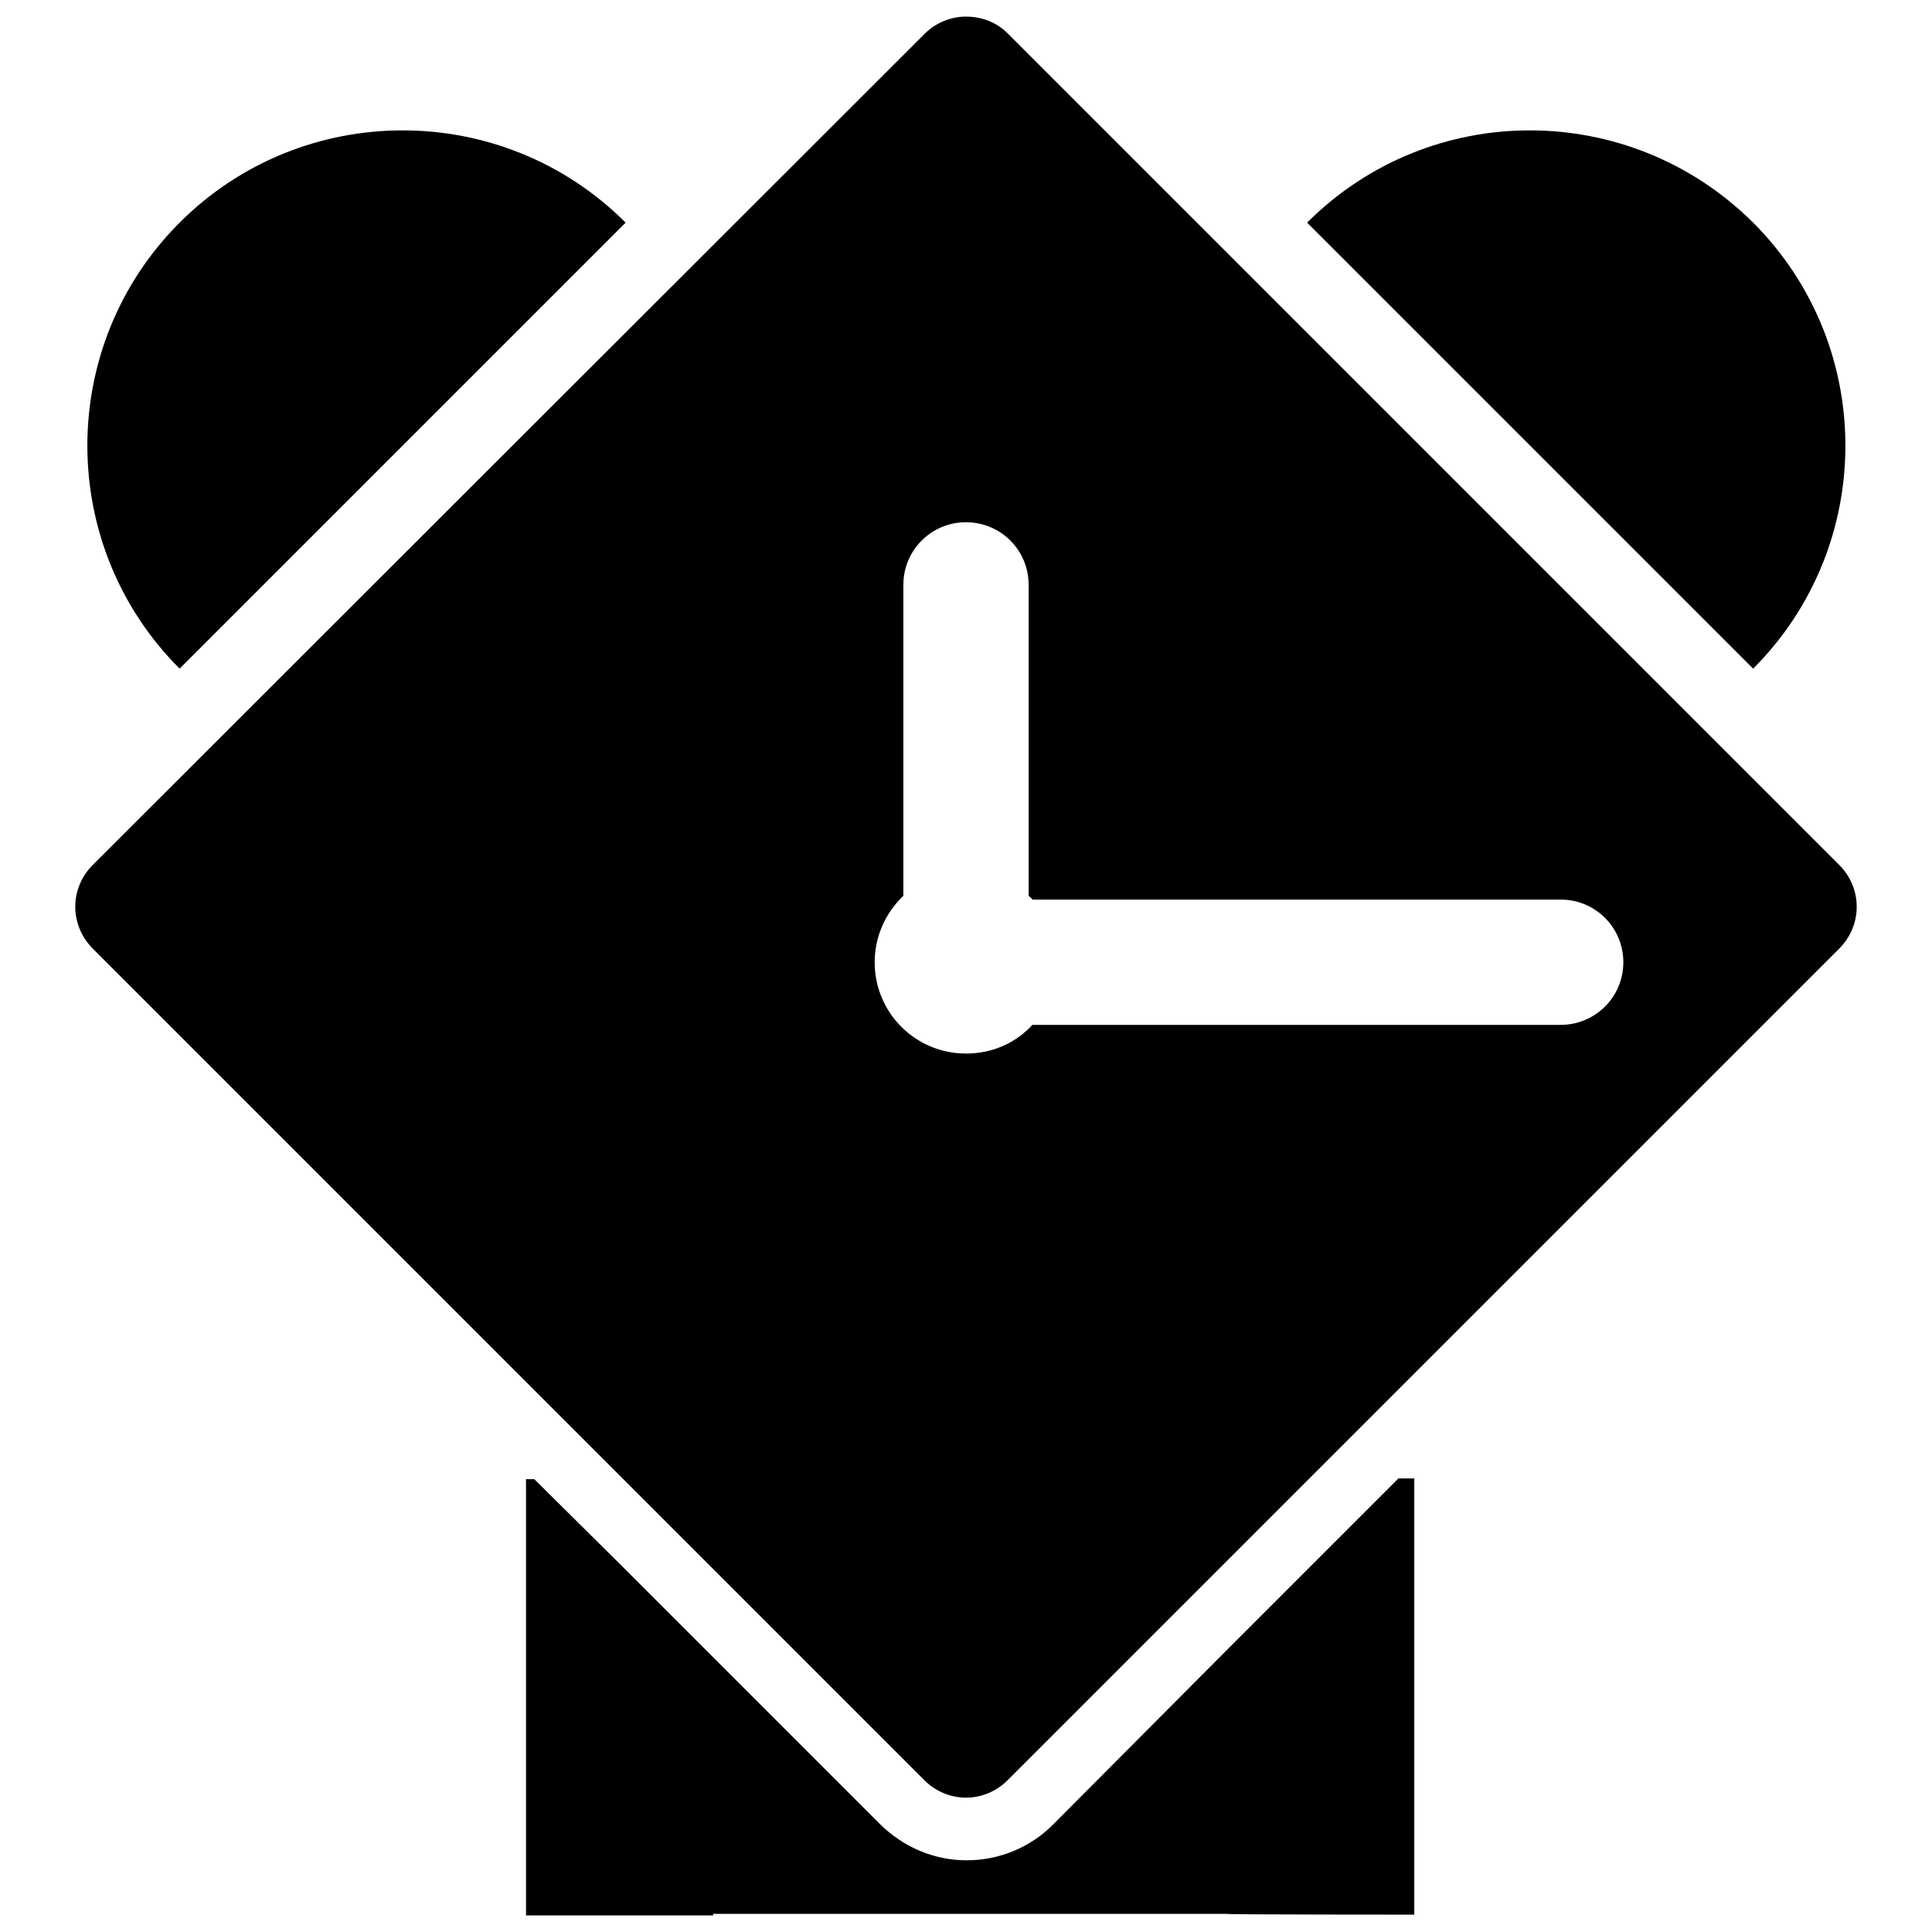 <?xml version="1.0" encoding="utf-8"?>
<!-- Svg Vector Icons : http://www.onlinewebfonts.com/icon -->
<!DOCTYPE svg PUBLIC "-//W3C//DTD SVG 1.1//EN" "http://www.w3.org/Graphics/SVG/1.1/DTD/svg11.dtd">
<svg version="1.1" xmlns="http://www.w3.org/2000/svg" xmlns:xlink="http://www.w3.org/1999/xlink" x="0px" y="0px" viewBox="0 0 256 256" enable-background="new 0 0 256 256" xml:space="preserve">
<g><g><g><path fill="#000000" d="M82.9,29.5c-16.3-16.3-42.8-16.3-59.1,0c-16.3,16.3-16.3,42.8,0,59.1L82.9,29.5z"/><path fill="#000000" d="M173.2,29.5l59.1,59.1c16.3-16.3,16.3-42.8,0-59.1C215.9,13.2,189.5,13.2,173.2,29.5z"/><path fill="#000000" d="M187.4,253.7v-57.8h-2.1L175,206.2l-12.4,12.4l-23.1,23.2c-3,3-7.1,4.7-11.4,4.7s-8.3-1.7-11.4-4.7l-22-22l-12.4-12.4L70.8,196h-1.1v57.8h12.4h12.4v-0.2h68l0,0C162.6,253.7,187.4,253.7,187.4,253.7z"/><path fill="#000000" d="M82.6,196L82.6,196l12,12l27.9,27.9c1.5,1.5,3.5,2.3,5.5,2.3c2,0,4-0.8,5.5-2.3l29-29l10.9-10.9l0.2-0.2l70.1-70.1c3.1-3.1,3.1-8,0-11.1L133.5,4.4C132,2.9,130,2.2,128,2.2s-4,0.8-5.5,2.3L12.3,114.6c-3.1,3.1-3.1,8,0,11.1L82.6,196z M119.7,118.7V77.5c0-4.6,3.7-8.3,8.3-8.3s8.3,3.7,8.3,8.3v41.2c0.2,0.2,0.4,0.3,0.5,0.5h70c4.6,0,8.3,3.7,8.3,8.3c0,4.6-3.7,8.3-8.3,8.3h-70c-2.2,2.4-5.3,3.8-8.8,3.8c-6.7,0-12.1-5.4-12.1-12.1C115.9,124,117.4,120.9,119.7,118.7z"/></g><g></g><g></g><g></g><g></g><g></g><g></g><g></g><g></g><g></g><g></g><g></g><g></g><g></g><g></g><g></g></g></g>
</svg>